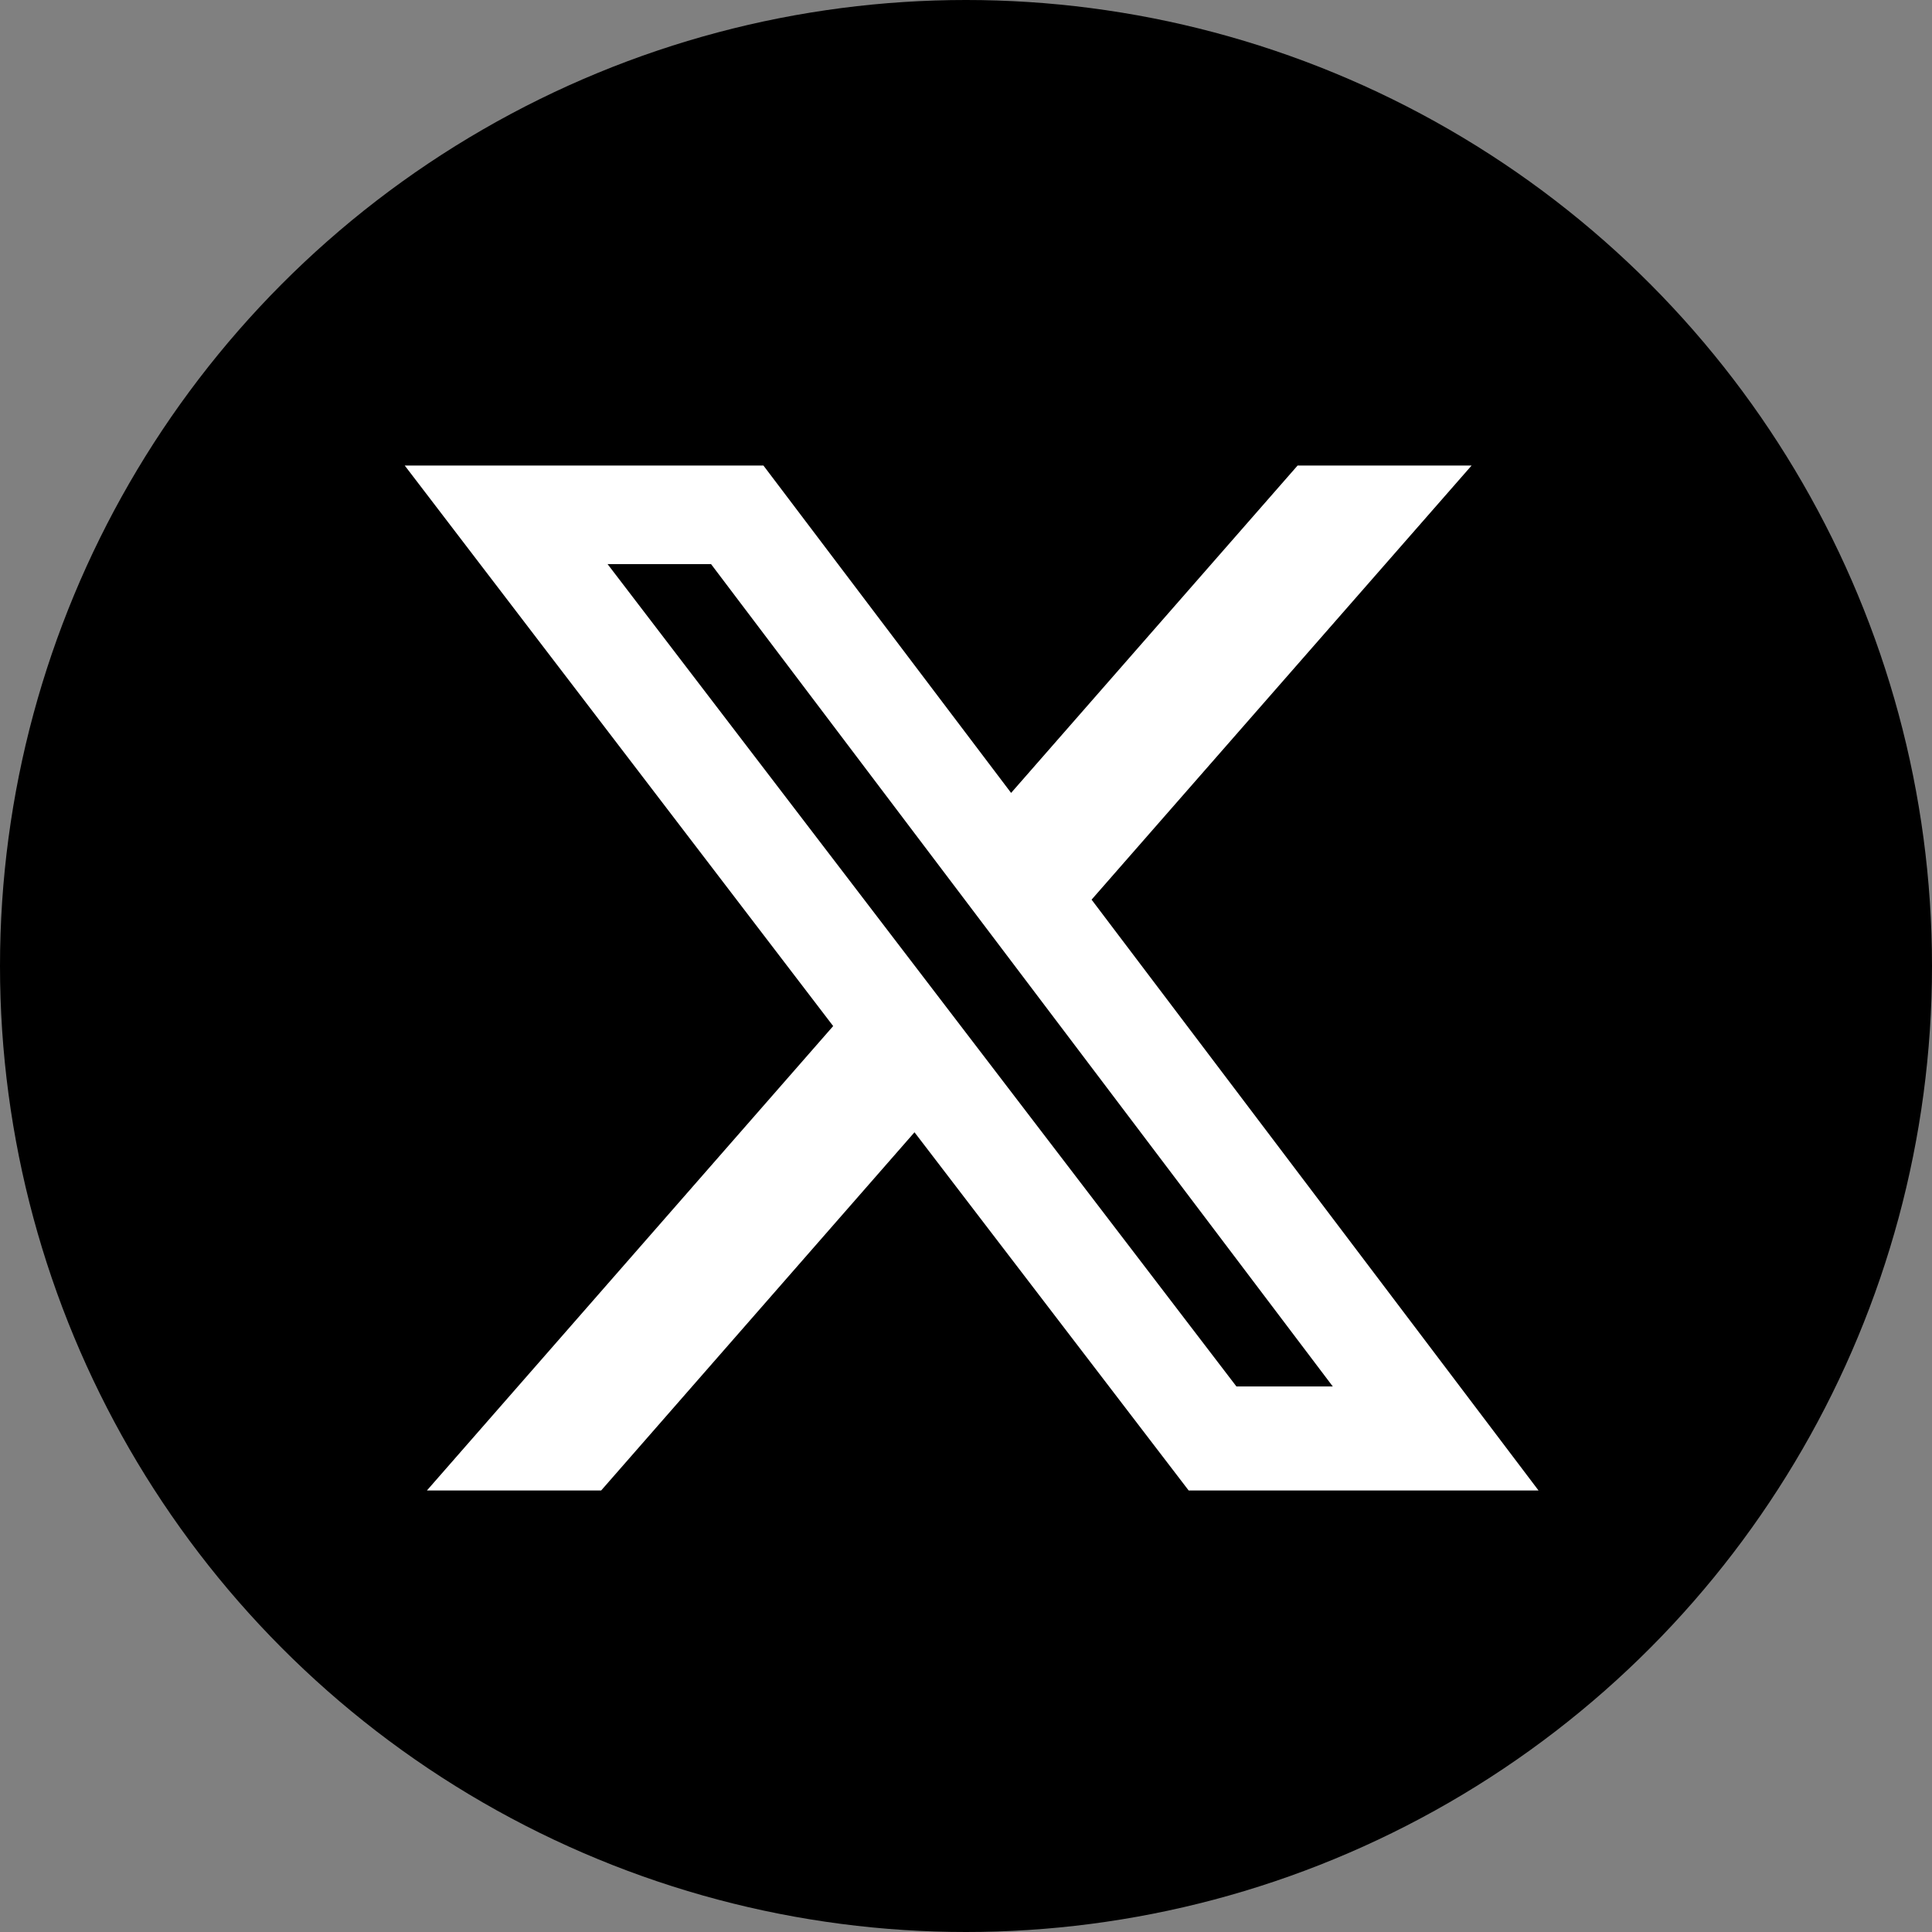 <svg viewBox="0 0 32 32" xmlns="http://www.w3.org/2000/svg">
    <rect x="0" y="0" width="32" height="32" fill="#808080" stroke="none"/>
    <defs></defs>
    <ellipse style="stroke-width: 0px; stroke: rgb(0, 0, 0);" cx="16" cy="16" rx="16" ry="16"></ellipse>
    <path
        d="M 21.492 7.711 L 24.374 7.711 L 18.08 14.901 L 25.483 24.687 L 19.688 24.687 L 15.147 18.754 L 9.957 24.687 L 7.071 24.687 L 13.8 16.995 L 6.704 7.711 L 12.645 7.711 L 16.747 13.133 L 21.492 7.711 Z M 20.479 22.964 L 22.075 22.964 L 11.777 9.343 L 10.063 9.343 L 20.479 22.964 Z"
        style="fill: rgb(255, 255, 255); transform-box: fill-box; transform-origin: 50% 50%;"></path>
</svg>